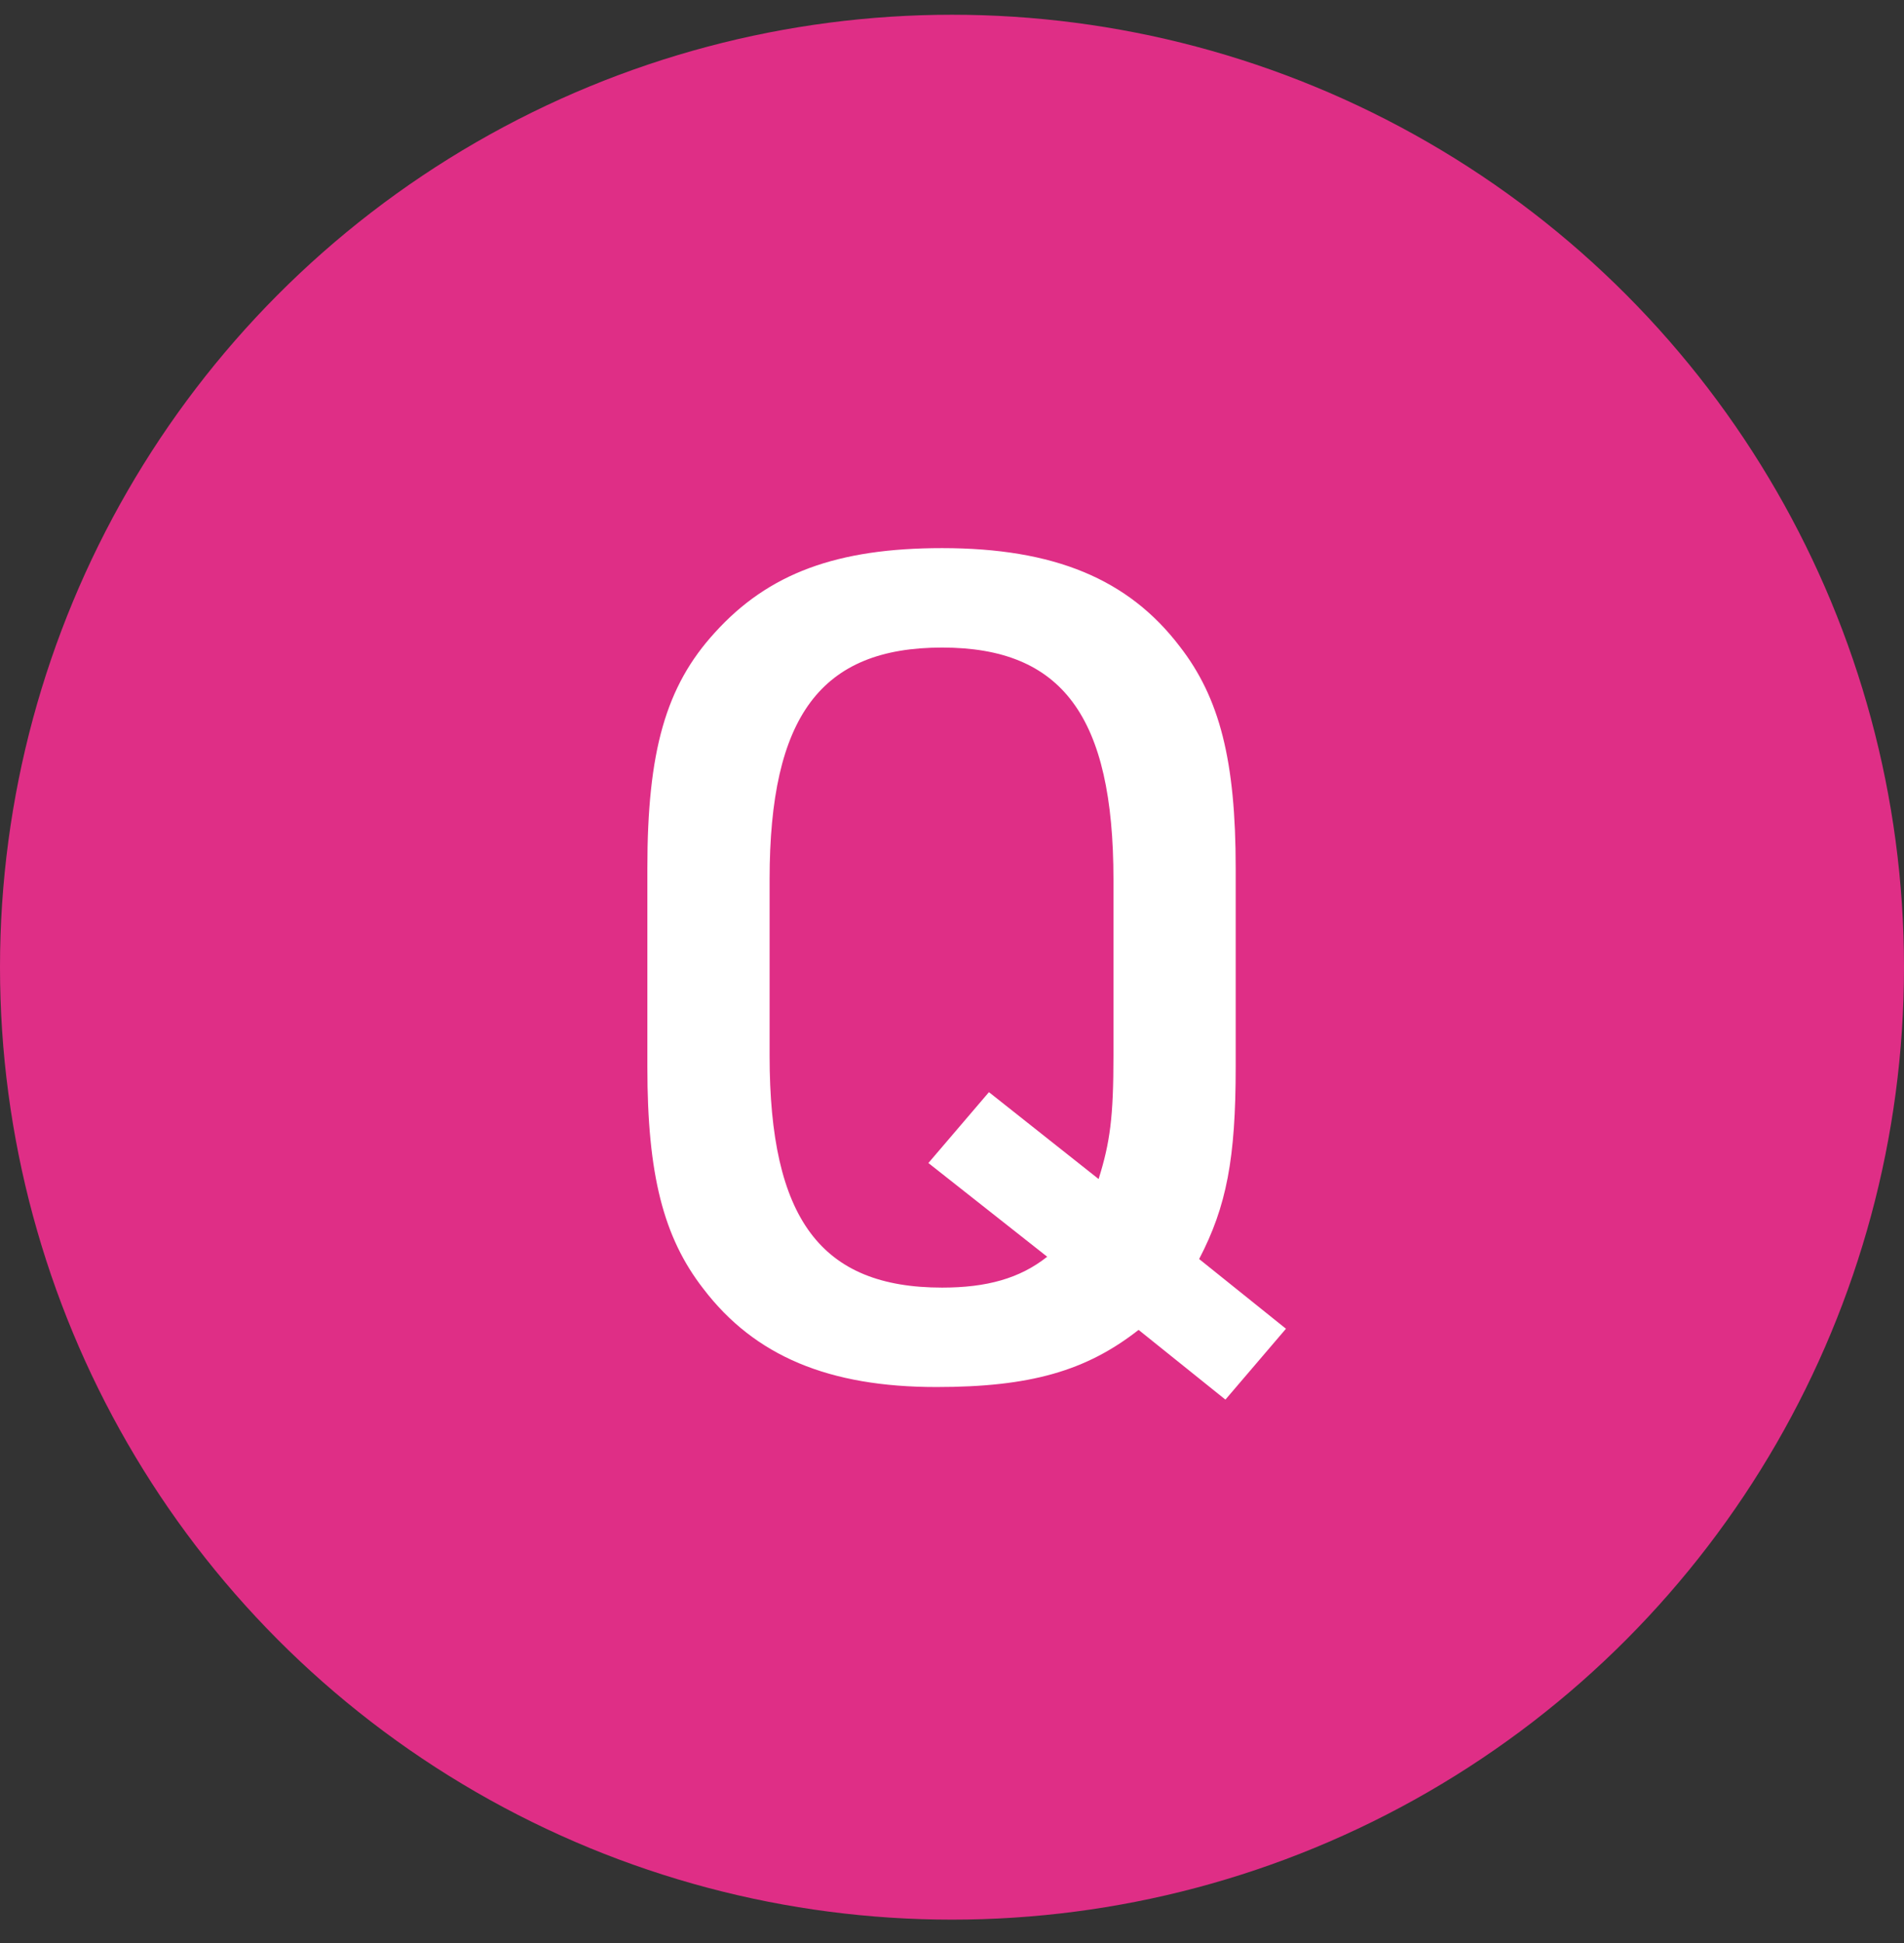 <svg width="50" height="51" viewBox="0 0 50 51" fill="none" xmlns="http://www.w3.org/2000/svg">
<rect x="0" y="0" width="50" height="51" fill="#333333" stroke="none"/>
<circle cx="25" cy="25.387" r="25" fill="#DF2E86"/>
<path d="M32.18 36.737L29.9 34.907C28.52 35.987 27.05 36.407 24.59 36.407C21.77 36.407 19.82 35.597 18.47 33.827C17.42 32.477 17 30.827 17 28.007V22.787C17 19.727 17.48 18.017 18.77 16.607C20.18 15.047 21.98 14.387 24.74 14.387C27.68 14.387 29.63 15.197 30.98 16.967C32.03 18.317 32.45 19.967 32.45 22.787V28.007C32.45 30.407 32.21 31.667 31.49 33.047L33.77 34.877L32.18 36.737ZM27.5 32.987L24.38 30.527L25.97 28.667L28.85 30.947C29.15 29.987 29.24 29.327 29.24 27.707V23.087C29.24 18.797 27.89 16.997 24.74 16.997C21.56 16.997 20.21 18.797 20.21 23.087V27.707C20.21 31.997 21.56 33.797 24.74 33.797C25.91 33.797 26.78 33.557 27.5 32.987Z" fill="white"/>
</svg>
